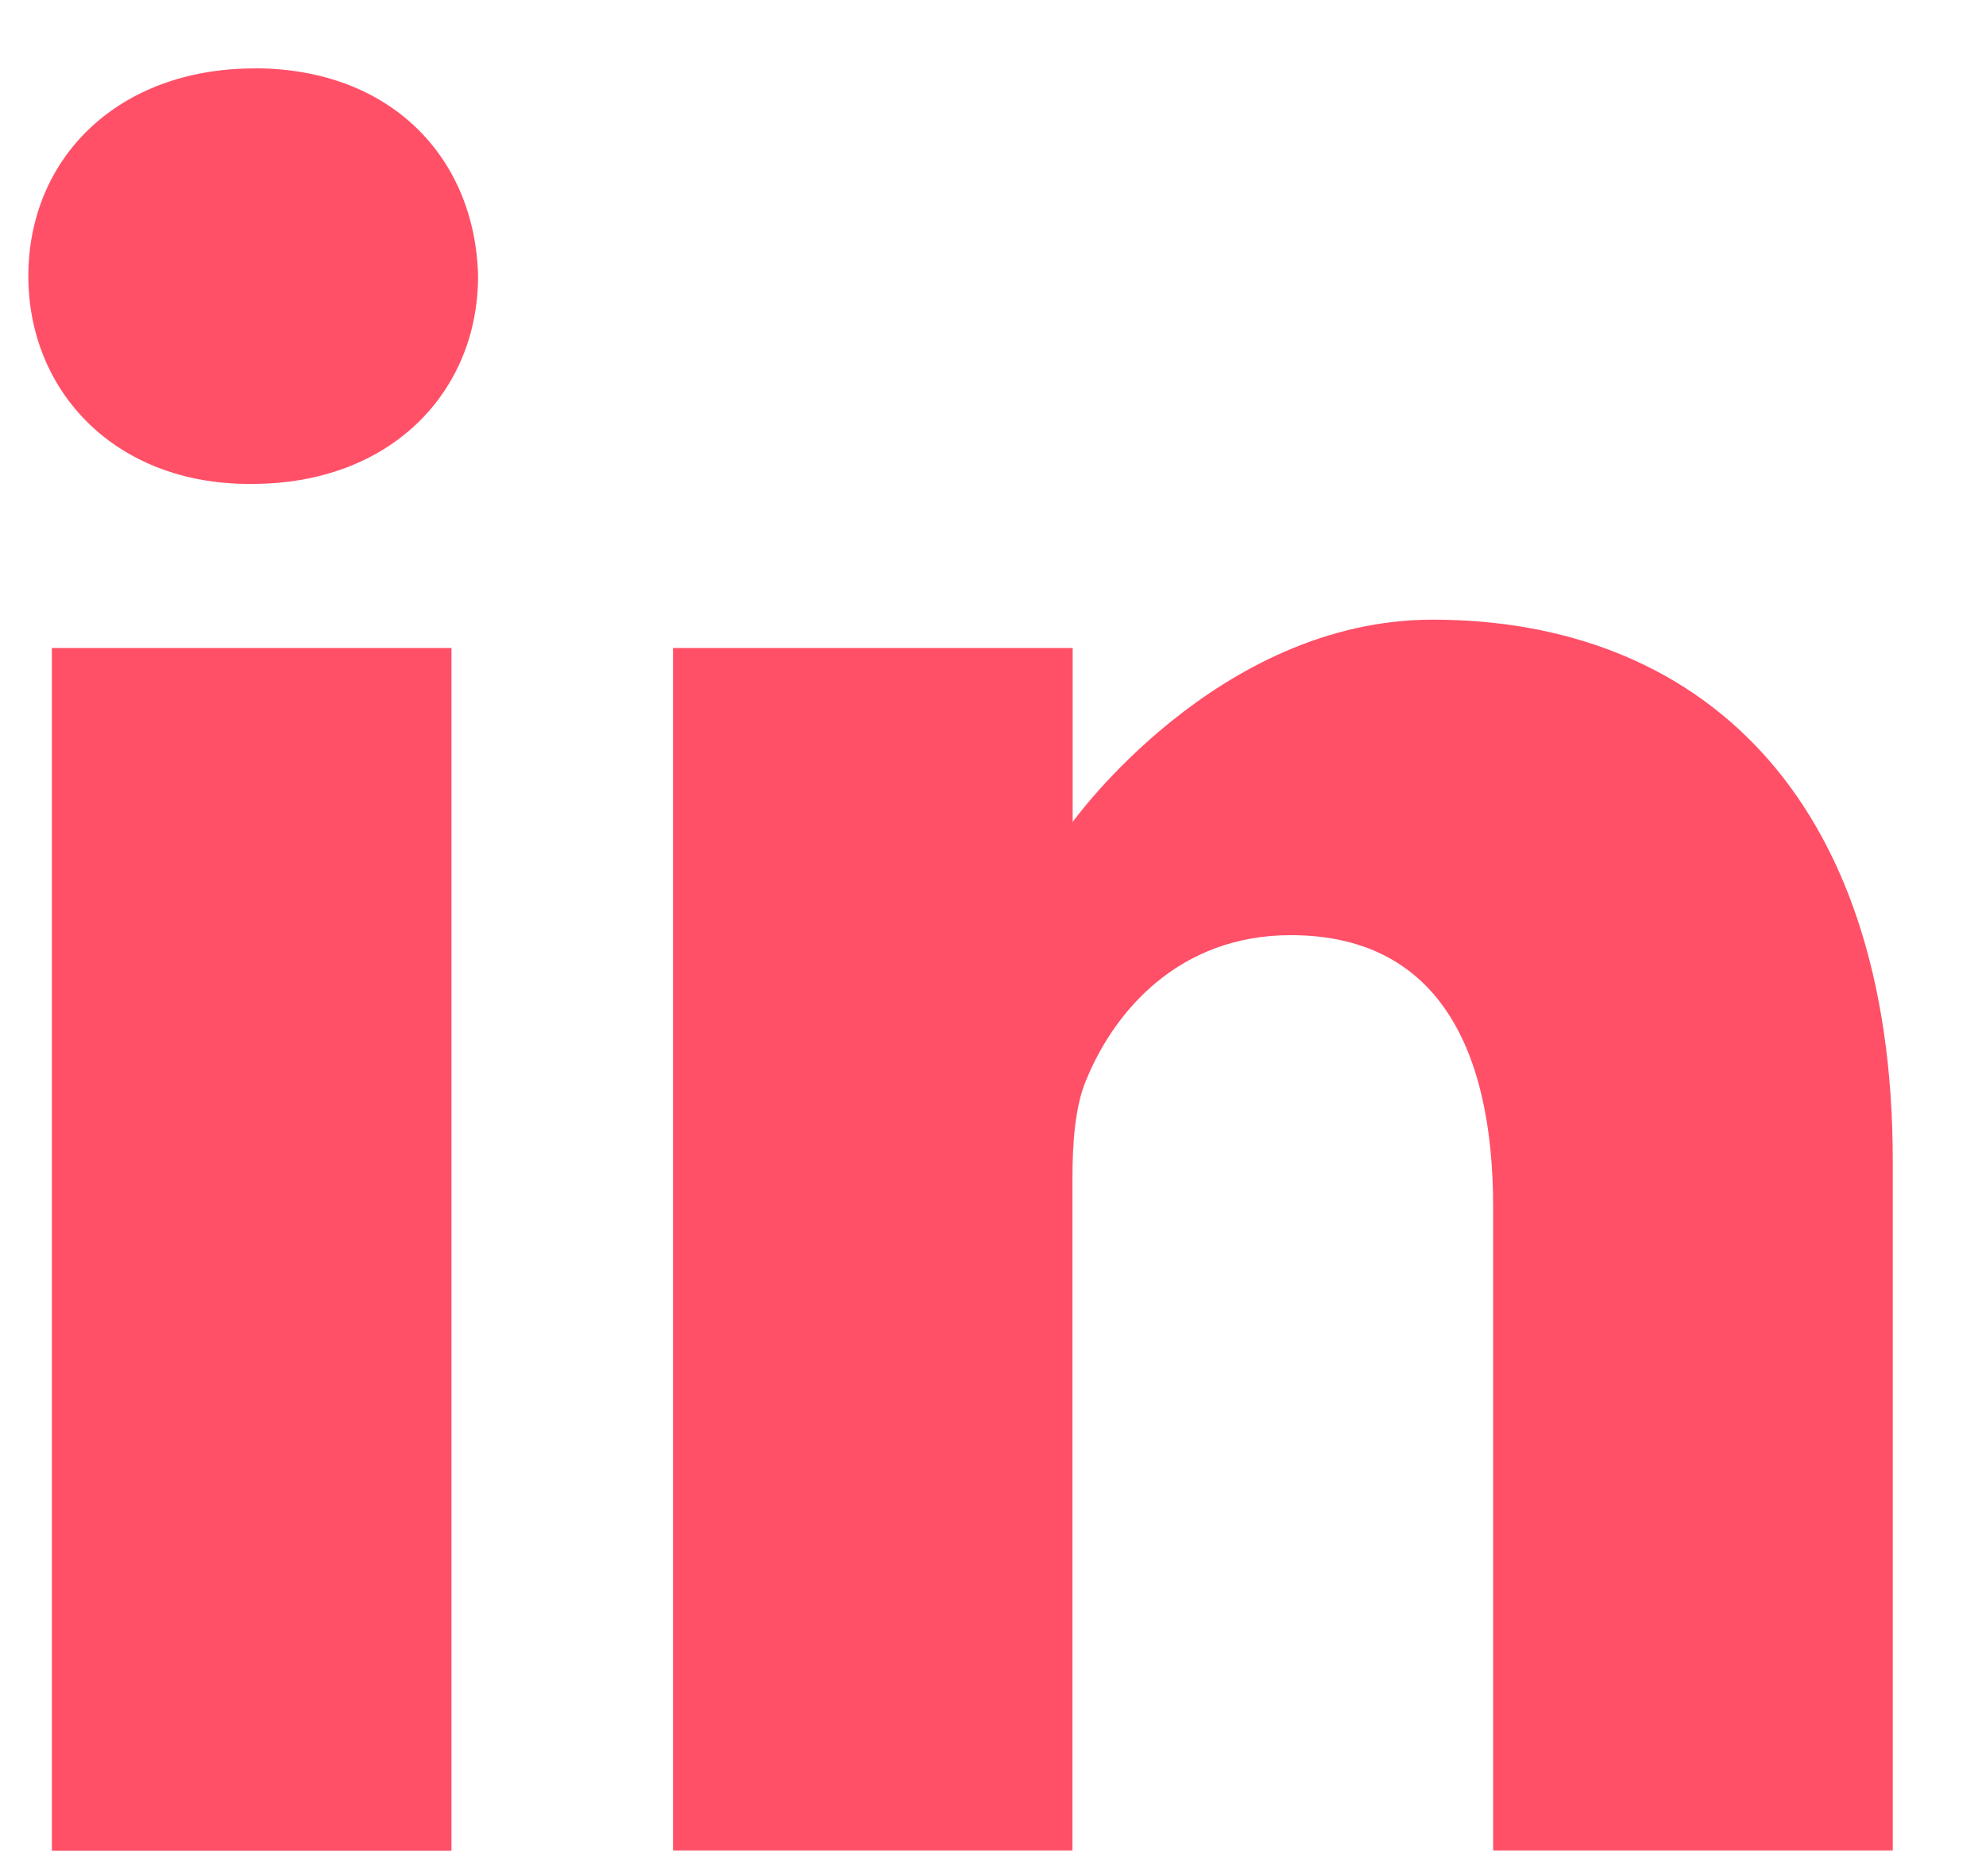 <svg width="18" height="17" viewBox="0 0 18 17" fill="none" xmlns="http://www.w3.org/2000/svg"><path fill-rule="evenodd" clip-rule="evenodd" d="M2.307.62c-1.24 0-2.05.813-2.05 1.882 0 1.046.787 1.883 2.002 1.883h.024c1.263 0 2.05-.837 2.05-1.883C4.308 1.432 3.545.619 2.306.619zM.47 5.872h3.622V16.77H.47V5.873zm9.25 1.579s1.311-1.836 3.265-1.836c2.383 0 4.17 1.557 4.17 4.905v6.248h-3.622v-5.83c0-1.465-.524-2.464-1.835-2.464-1 0-1.596.674-1.858 1.324-.096.233-.12.559-.12.884v6.086H6.1V5.872h3.622v1.58z" fill="#FF5068"/></svg>